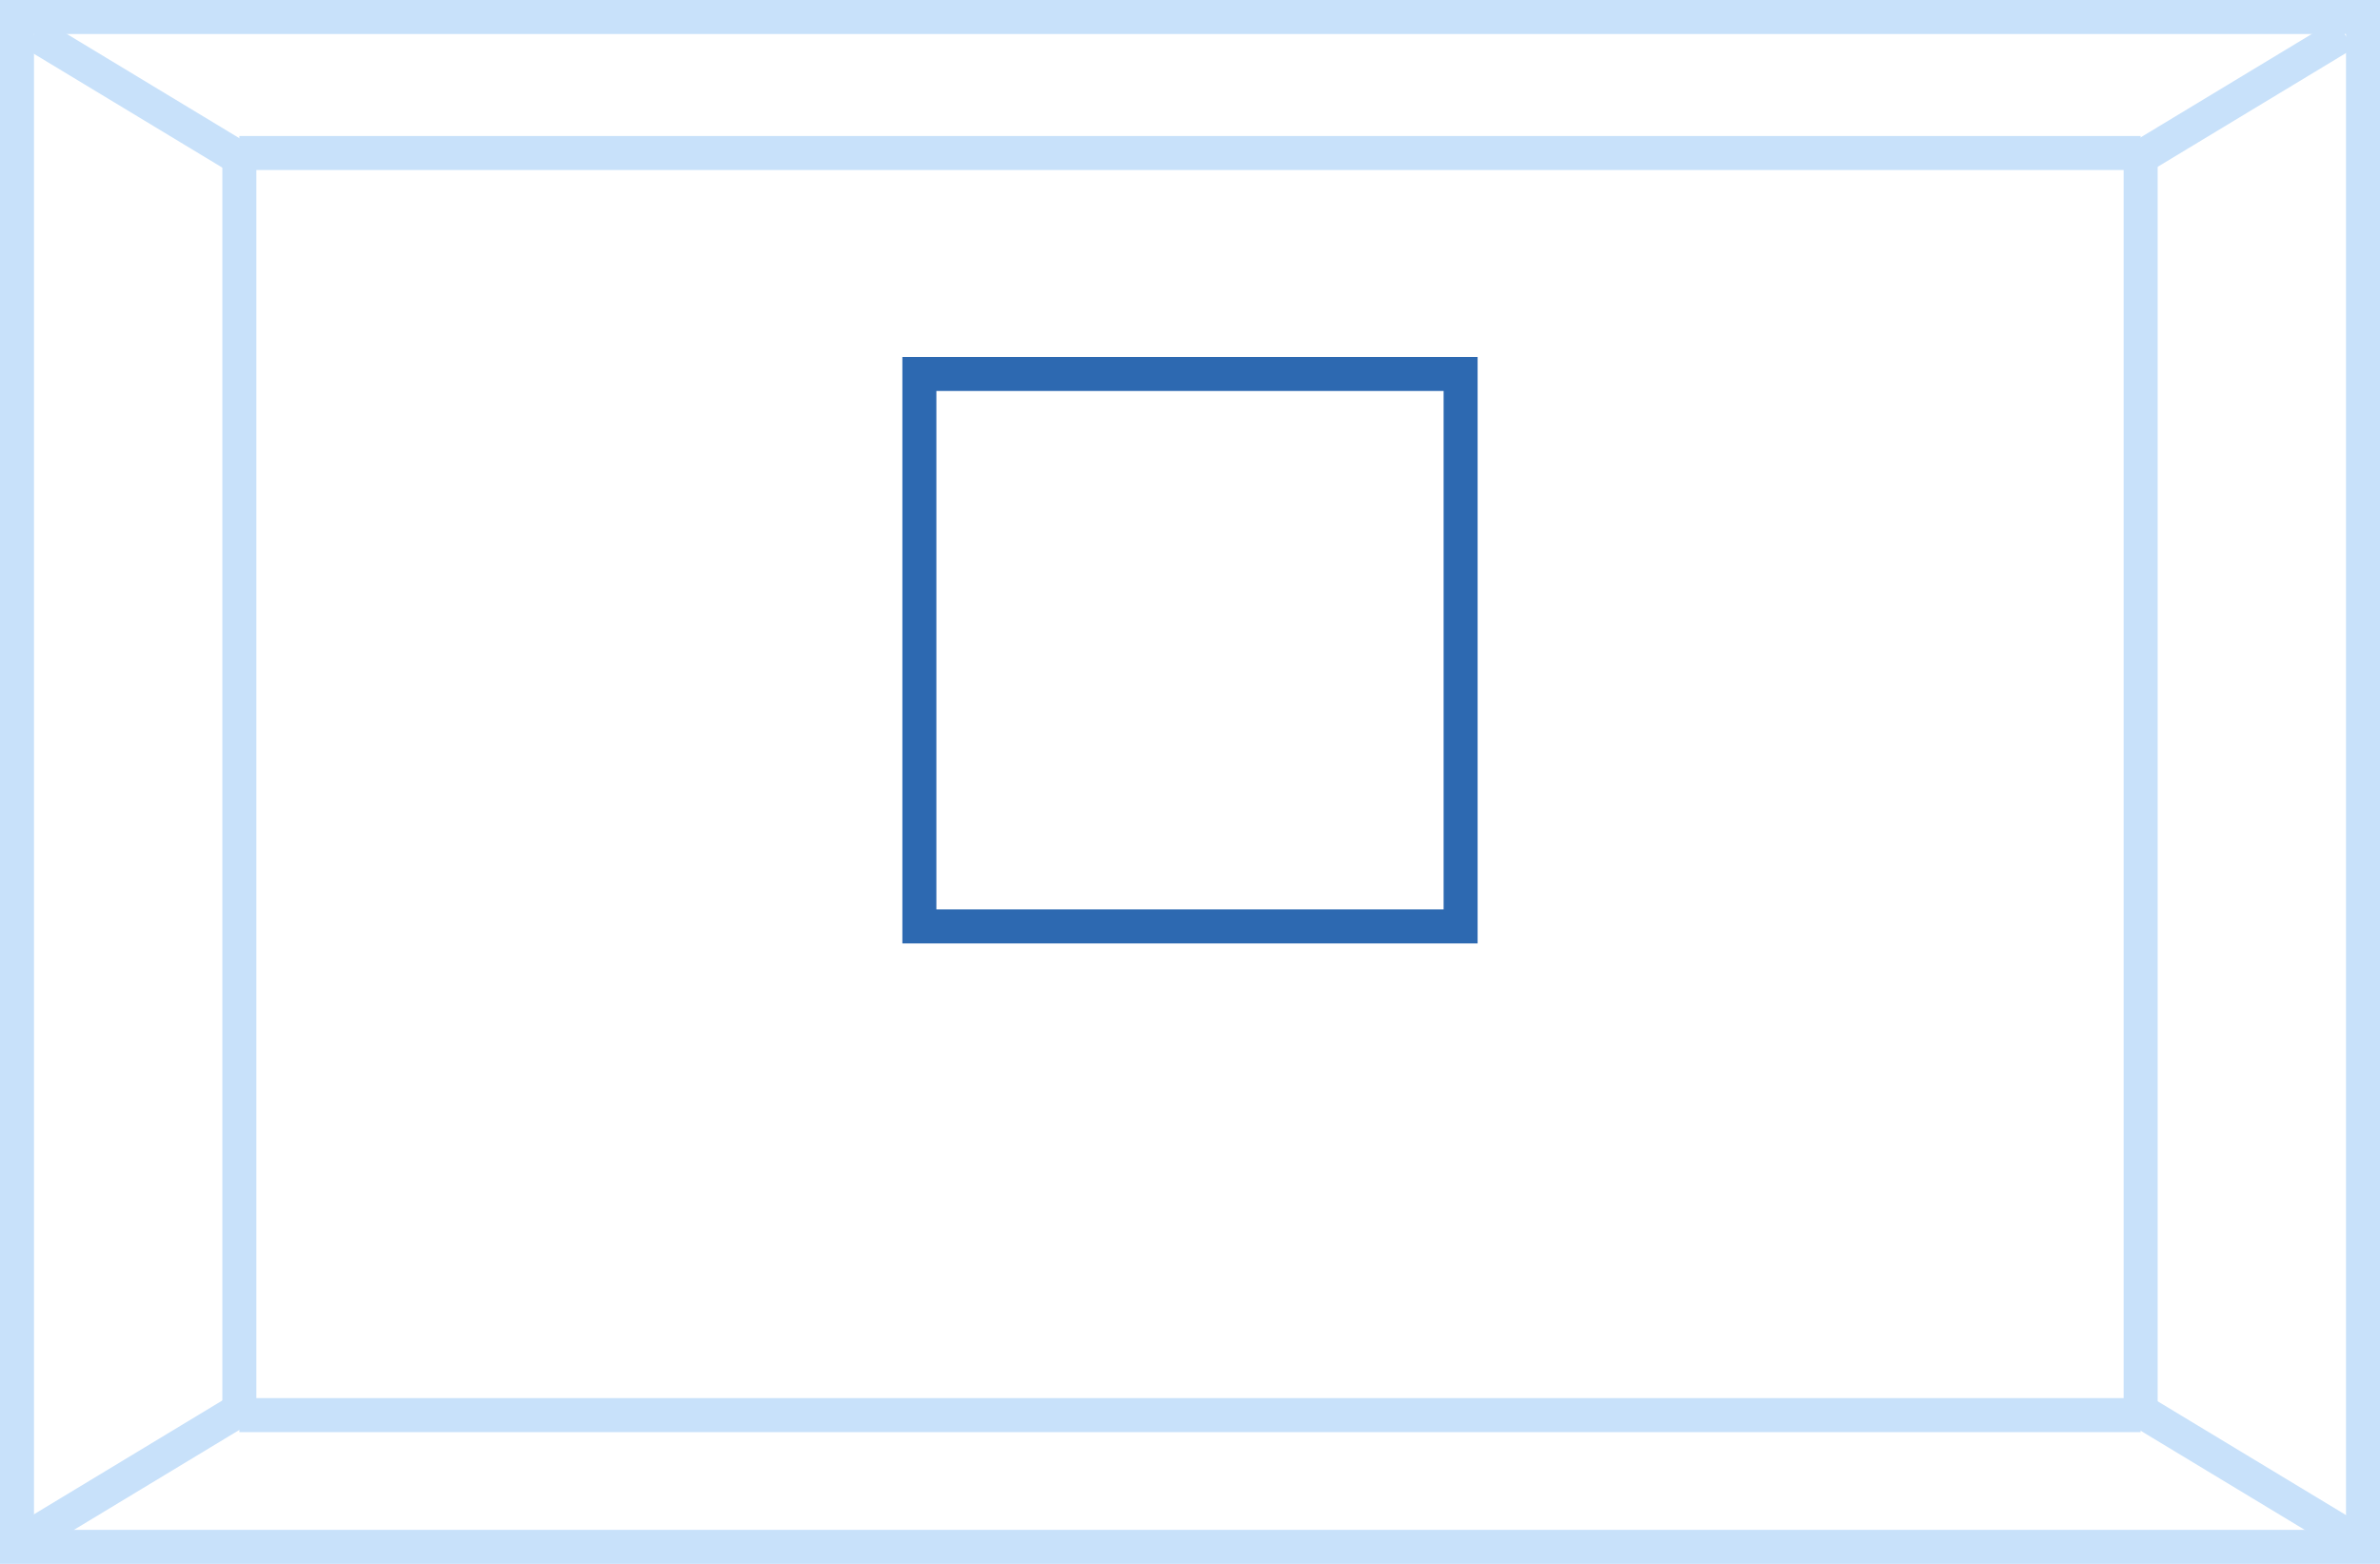 <svg xmlns="http://www.w3.org/2000/svg" width="140" height="92"><defs><clipPath id="a"><path fill="none" d="M0 0h140v92H0z"/></clipPath><style>.b{fill:#fff}.c{clip-path:url(#a)}.d{fill:#c8e1fa}</style></defs><path class="b" d="M0 0h140v92H0z"/><g class="c"><path class="d" d="M0 0h140v92H0zm138 2H2v88h136z"/></g><path class="b" d="M14.08 83.25z"/><path class="d" d="M15.08 83.25h-2V8.473h2z"/><path class="b" d="M125.92 83.277z"/><path class="d" d="M126.92 83.277h-2V8.5h2z"/><path class="b" d="M2 2l12 7.25"/><g class="c"><path class="d" d="M13.483 10.106l-12-7.25 1.034-1.712 12 7.25z"/></g><path class="b" d="M2 90.25L14 83"/><g class="c"><path class="d" d="M2.517 91.106l-1.034-1.712 12-7.25 1.034 1.712z"/></g><path class="b" d="M125.921 9.25l12-7.25"/><g class="c"><path class="d" d="M126.438 10.106l-1.034-1.712 12-7.25 1.034 1.712z"/></g><path class="b" d="M125.921 83l12 7.25"/><g class="c"><path class="d" d="M137.404 91.106l-12-7.25 1.034-1.712 12 7.25z"/></g><path class="b" d="M14.08 9z"/><path class="d" d="M125.92 10H14.08V8h111.84z"/><path class="b" d="M14.08 83.25z"/><path class="d" d="M125.92 84.25H14.08v-2h111.84z"/><path d="M53.081 21h33.837v34.5H53.081zm31.837 2H55.081v30.5h29.837z" fill="#2d69b1"/></svg>